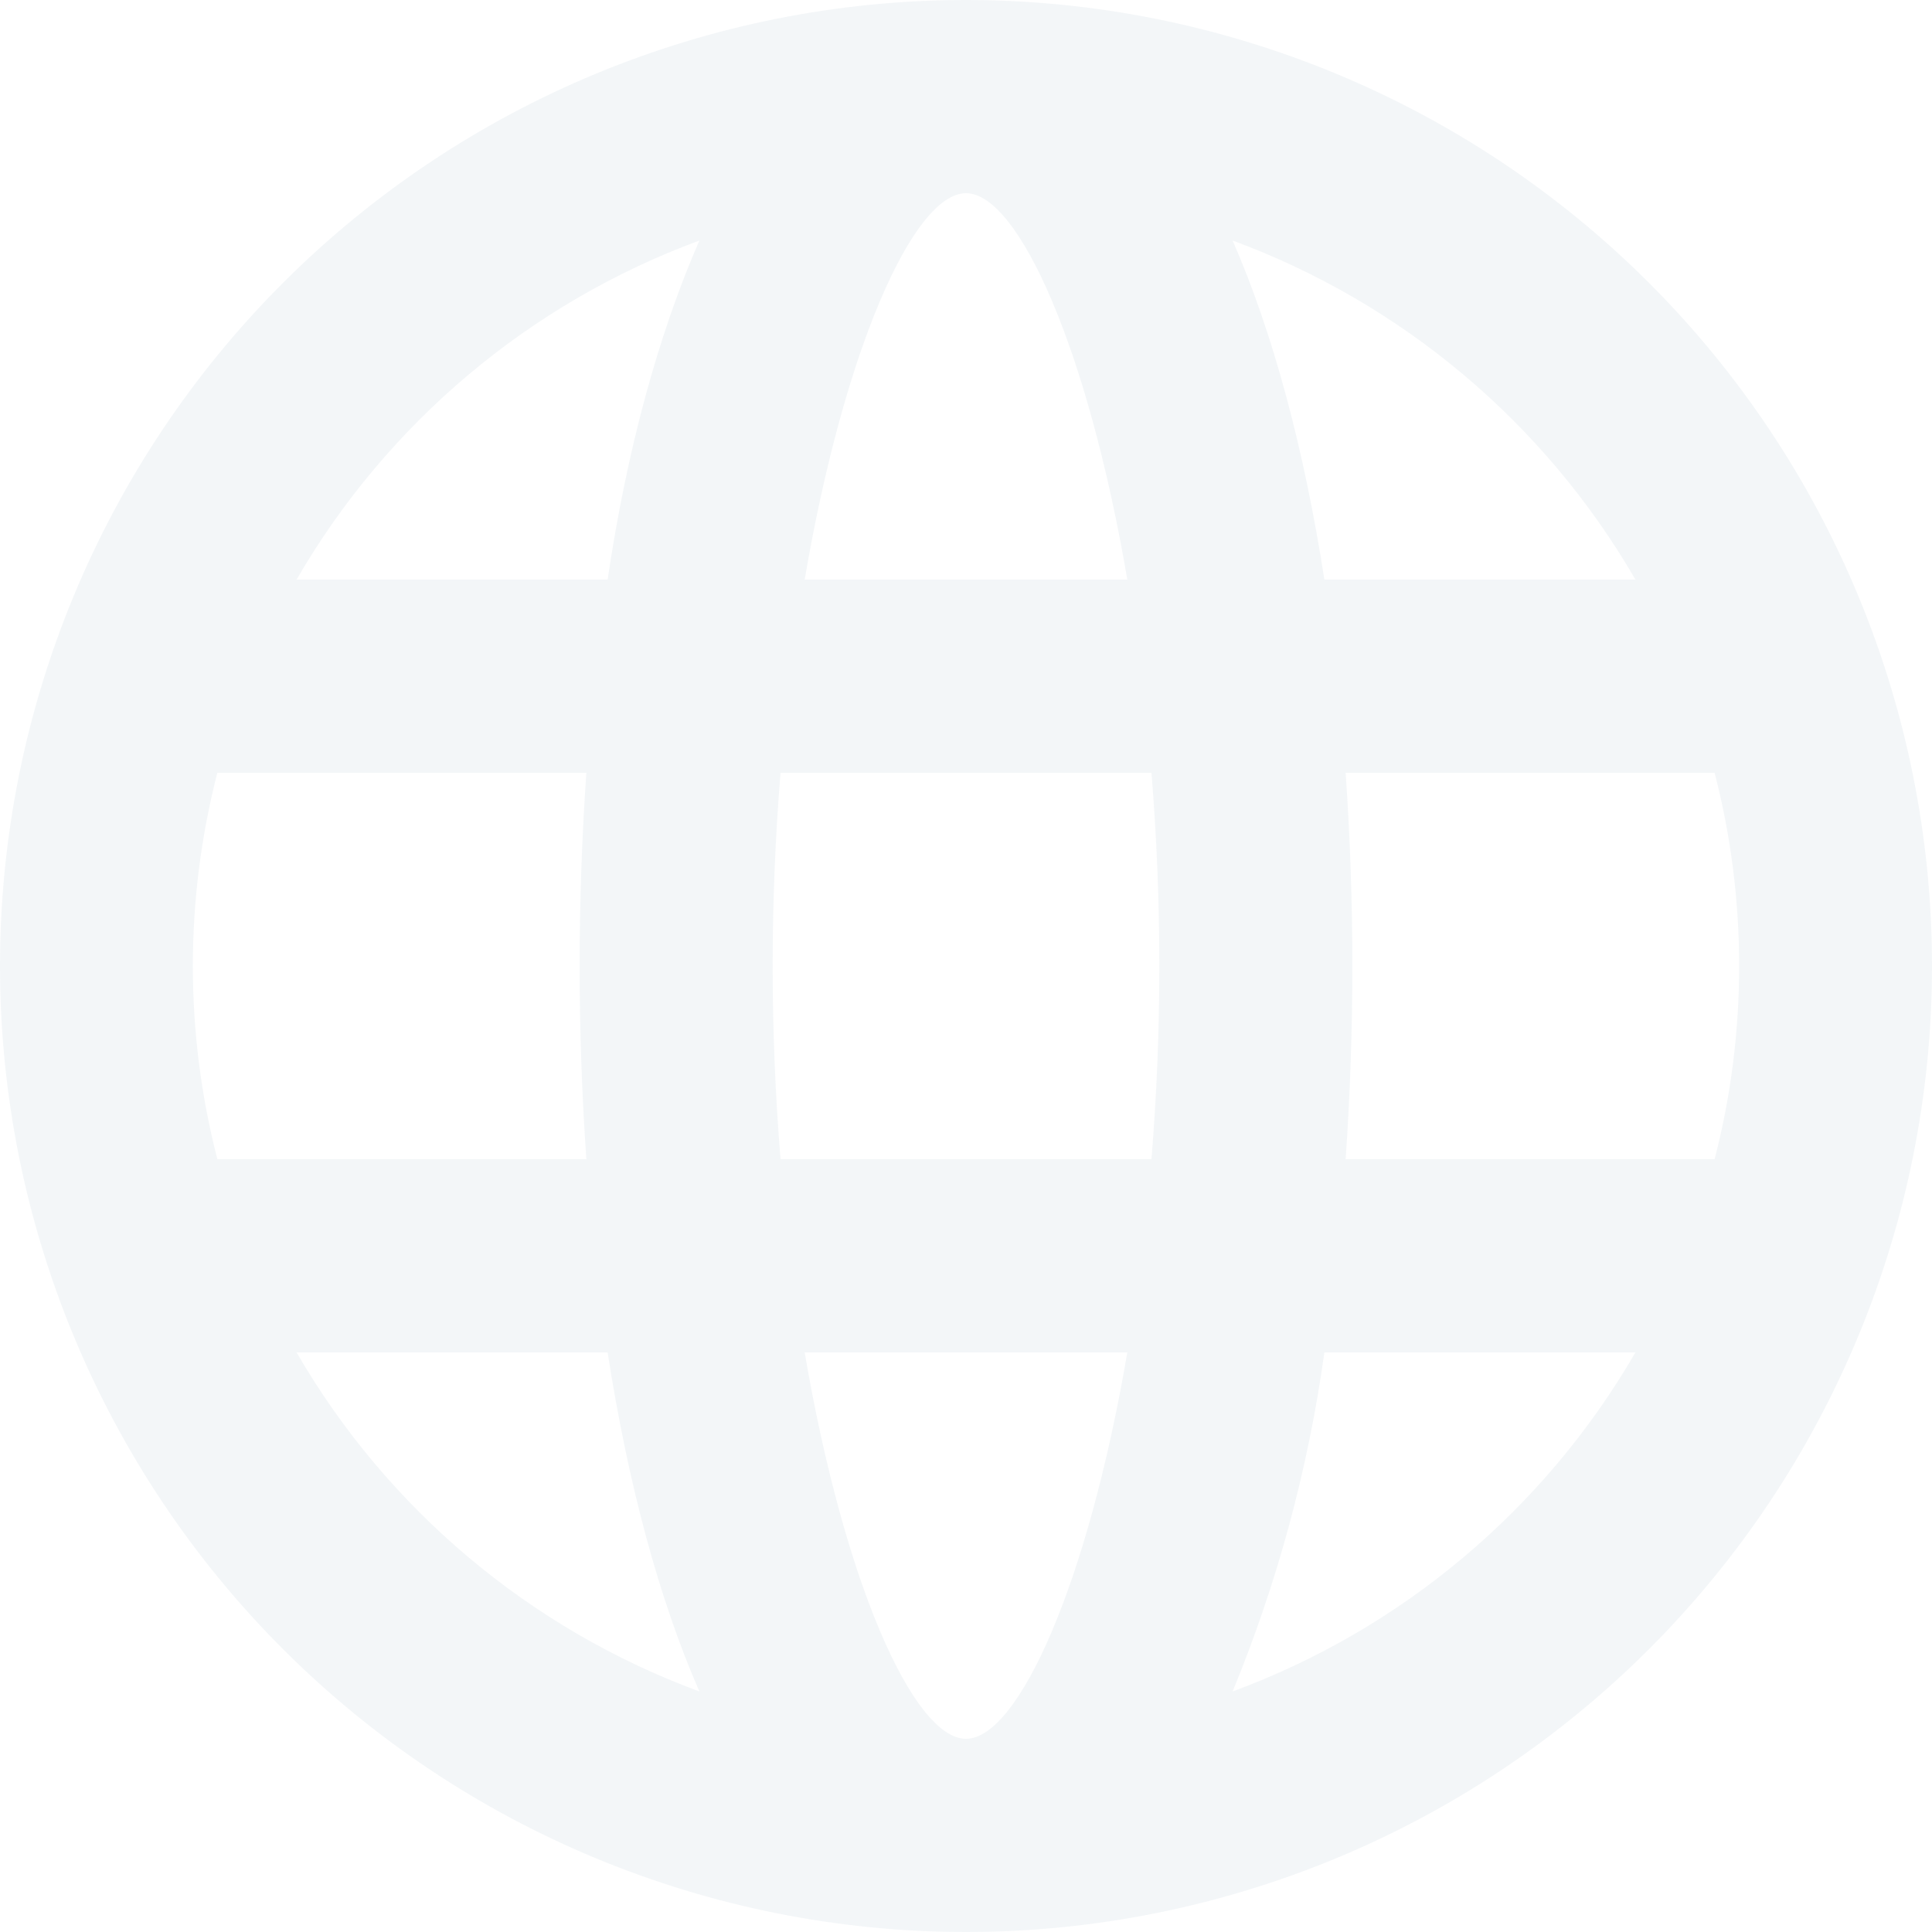 <svg xmlns="http://www.w3.org/2000/svg" width="464" height="464" viewBox="0 0 464 464" fill="none"><path opacity="0.05" d="M232 464C170.47 464 111.46 439.557 67.951 396.049C24.443 352.54 0 293.53 0 232C0 170.47 24.443 111.46 67.951 67.951C111.46 24.443 170.47 0 232 0C293.53 0 352.54 24.443 396.049 67.951C439.557 111.46 464 170.47 464 232C464 293.53 439.557 352.54 396.049 396.049C352.54 439.557 293.53 464 232 464ZM411.8 278.4C419.648 247.964 419.648 216.036 411.8 185.6H323.176C325.326 216.496 325.326 247.504 323.176 278.4H411.8ZM392.776 324.8H318.072C314.186 352.764 306.781 380.125 296.032 406.232C336.788 391.198 371.008 362.393 392.776 324.8ZM187.456 278.4H276.544C279.062 247.518 279.062 216.482 276.544 185.6H187.456C184.938 216.482 184.938 247.518 187.456 278.4ZM193.256 324.8C202.768 380.48 219.472 417.6 232 417.6C244.528 417.6 261.232 380.48 270.744 324.8H193.256ZM52.2 278.4H140.824C138.674 247.504 138.674 216.496 140.824 185.6H52.2C44.352 216.036 44.352 247.964 52.2 278.4ZM71.224 324.8C92.992 362.393 127.212 391.198 167.968 406.232C158.224 383.96 150.8 356.12 145.928 324.8H71.224ZM392.776 139.2C371.008 101.607 336.788 72.802 296.032 57.768C305.776 80.04 313.2 107.88 318.072 139.2H392.776ZM193.256 139.2H270.744C261.232 83.52 244.528 46.4 232 46.4C219.472 46.4 202.768 83.52 193.256 139.2ZM71.224 139.2H145.928C150.568 107.88 158.224 80.04 167.968 57.768C127.212 72.802 92.992 101.607 71.224 139.2Z" fill="#014A76"></path></svg>
